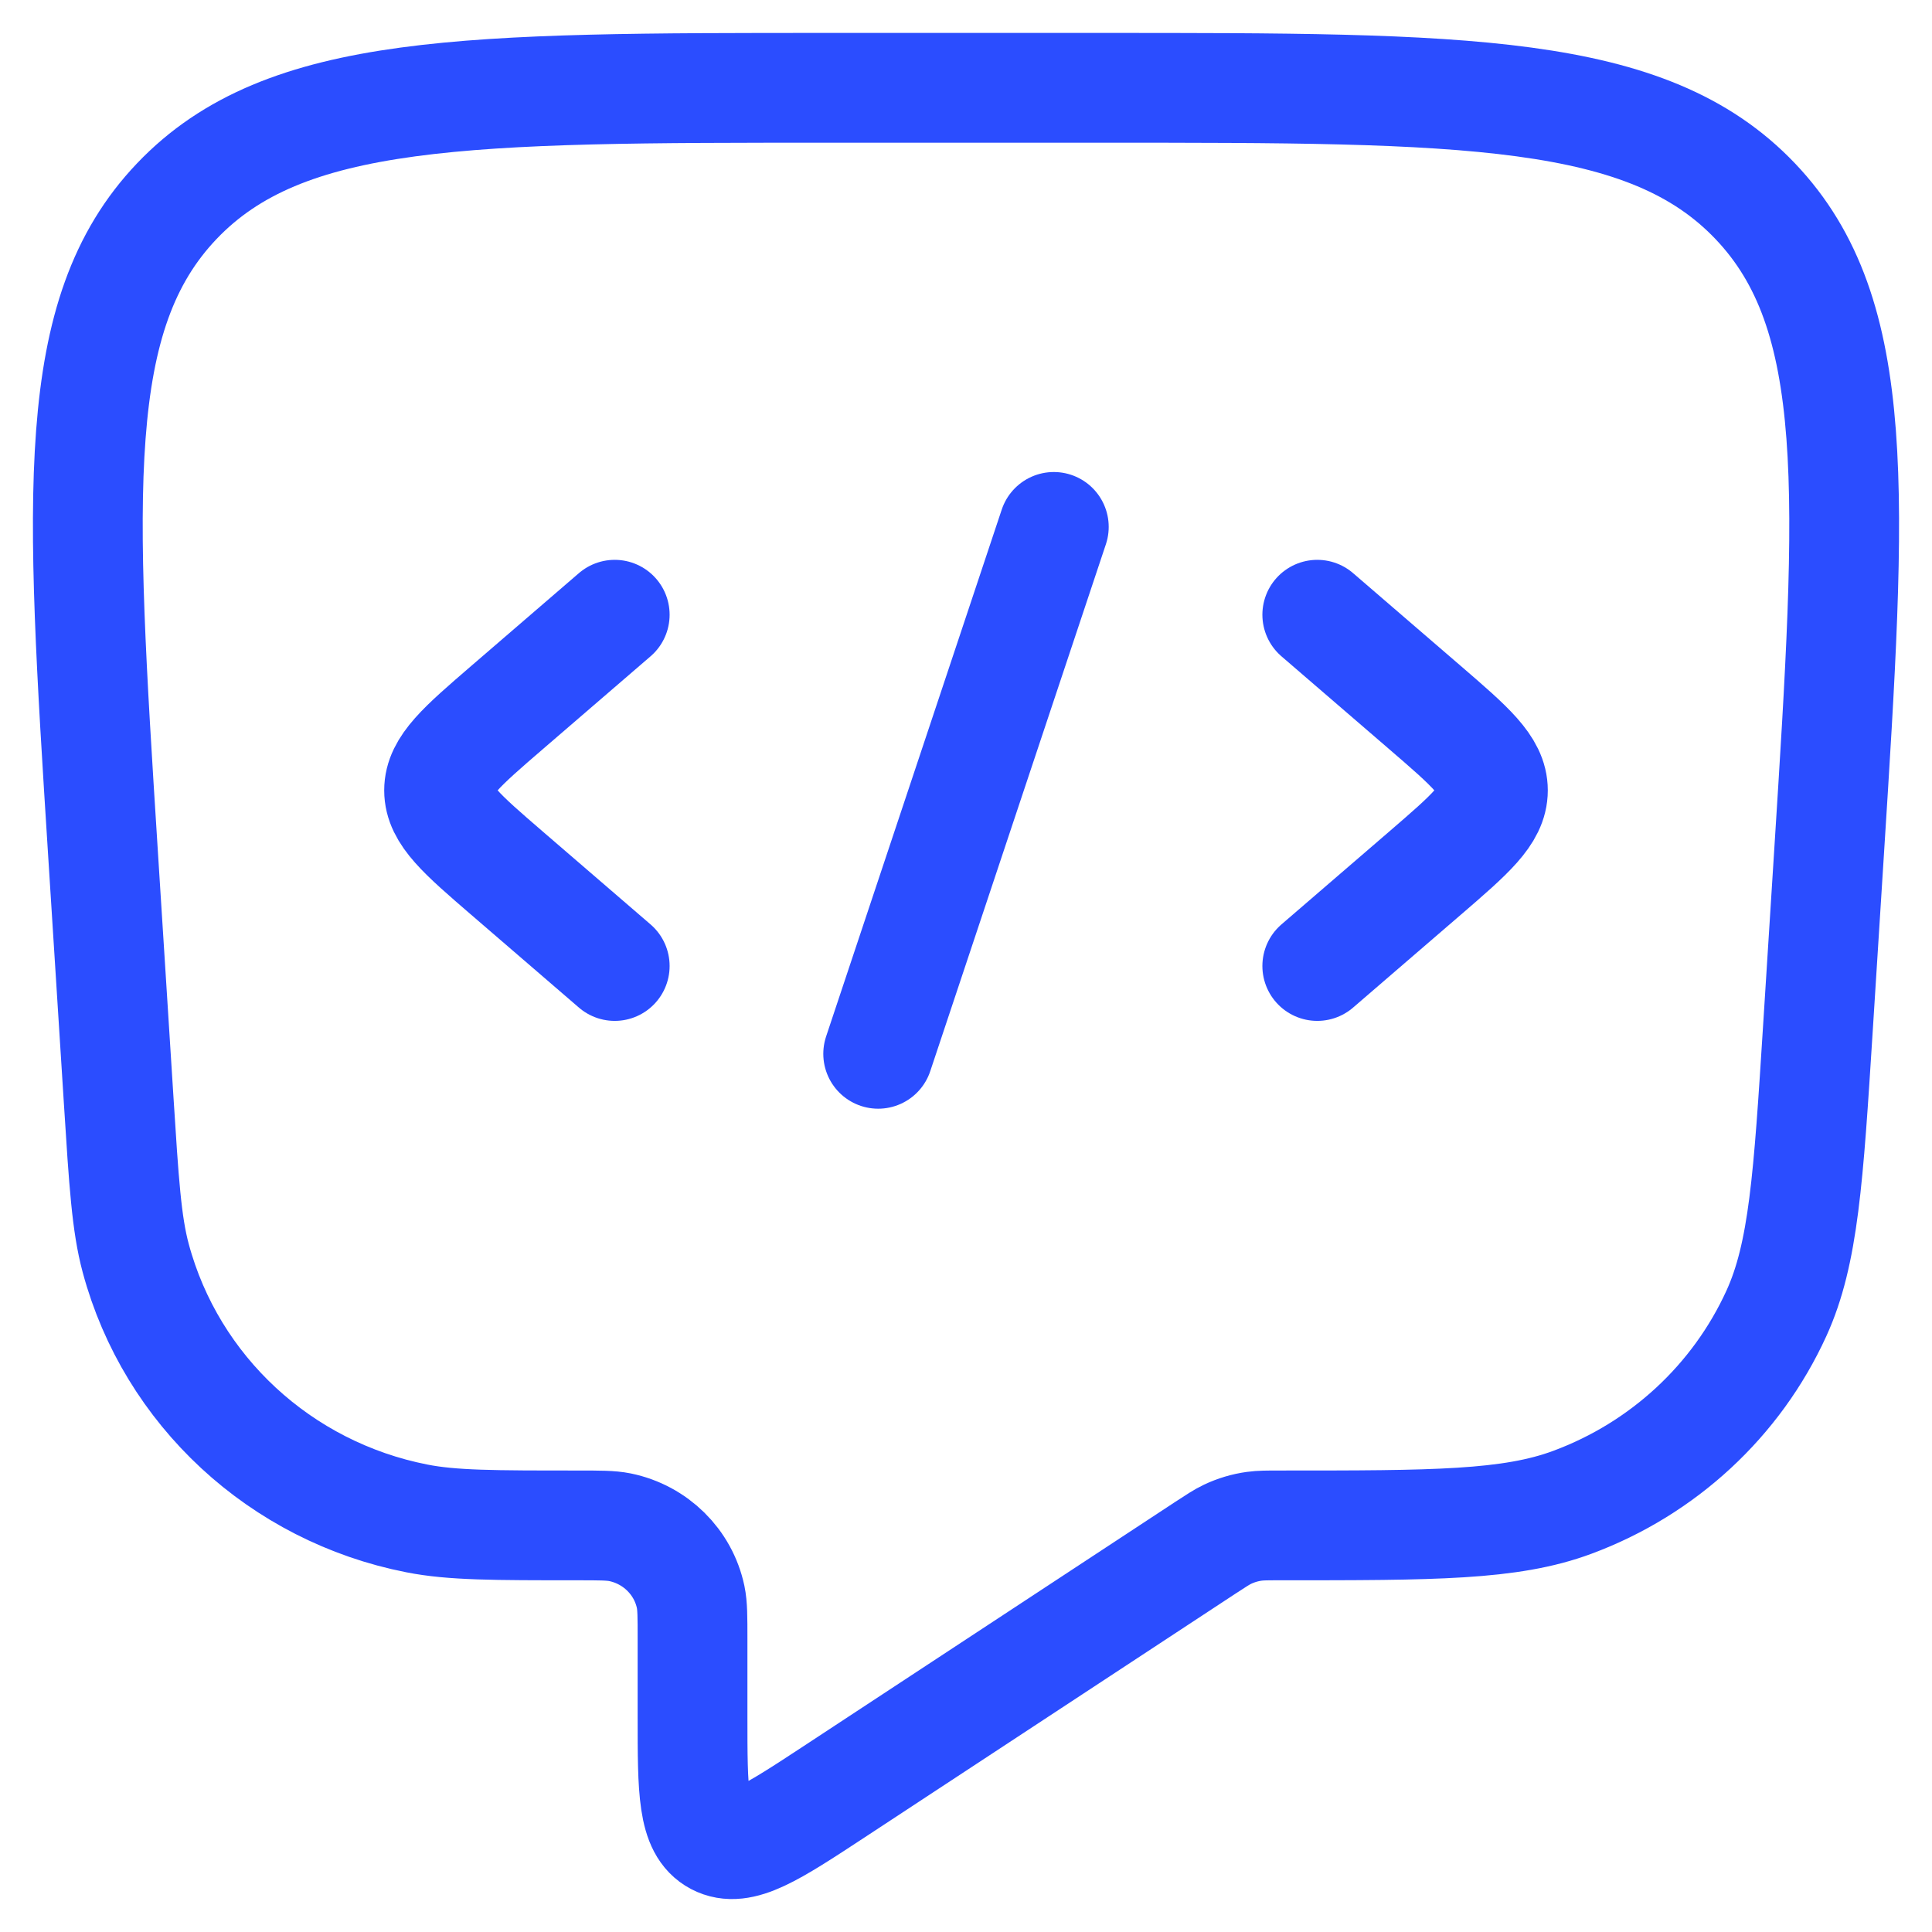 <?xml version="1.0" encoding="UTF-8"?>
<svg xmlns="http://www.w3.org/2000/svg" width="44" height="44" viewBox="0 0 44 44" fill="none">
  <path d="M25.081 2H18.919C10.631 2 6.487 2 4.027 4.581C1.568 7.161 1.826 11.238 2.343 19.391L2.703 25.062C2.822 26.935 2.881 27.872 3.091 28.654C3.903 31.671 6.387 33.971 9.493 34.581C10.297 34.74 11.249 34.74 13.154 34.74C13.658 34.74 13.91 34.74 14.119 34.782C14.928 34.948 15.56 35.572 15.729 36.369C15.772 36.575 15.772 36.824 15.772 37.32V39.101C15.772 40.784 15.772 41.626 16.32 41.915C16.869 42.204 17.579 41.737 19 40.804L27.455 35.247C27.703 35.085 27.826 35.004 27.958 34.941C28.15 34.85 28.355 34.789 28.566 34.76C28.71 34.74 28.859 34.74 29.157 34.74C32.649 34.74 34.395 34.74 35.809 34.214C37.877 33.447 39.549 31.898 40.456 29.912C41.076 28.553 41.185 26.835 41.403 23.4L41.657 19.391C42.174 11.238 42.432 7.161 39.973 4.581C37.513 2 33.369 2 25.081 2Z" stroke="#2B4DFF" stroke-width="2.5" stroke-linejoin="round"></path>
  <path d="M30 14L32.453 16.114C33.484 17.003 34 17.448 34 18C34 18.552 33.484 18.997 32.453 19.886L30 22" stroke="#2B4DFF" stroke-width="2.5" stroke-linecap="round" stroke-linejoin="round"></path>
  <path d="M14 14L11.547 16.114C10.516 17.003 10 17.448 10 18C10 18.552 10.516 18.997 11.547 19.886L14 22" stroke="#2B4DFF" stroke-width="2.5" stroke-linecap="round" stroke-linejoin="round"></path>
  <path d="M24 12L20 24" stroke="#2B4DFF" stroke-width="2.5" stroke-linecap="round" stroke-linejoin="round"></path>
</svg>
